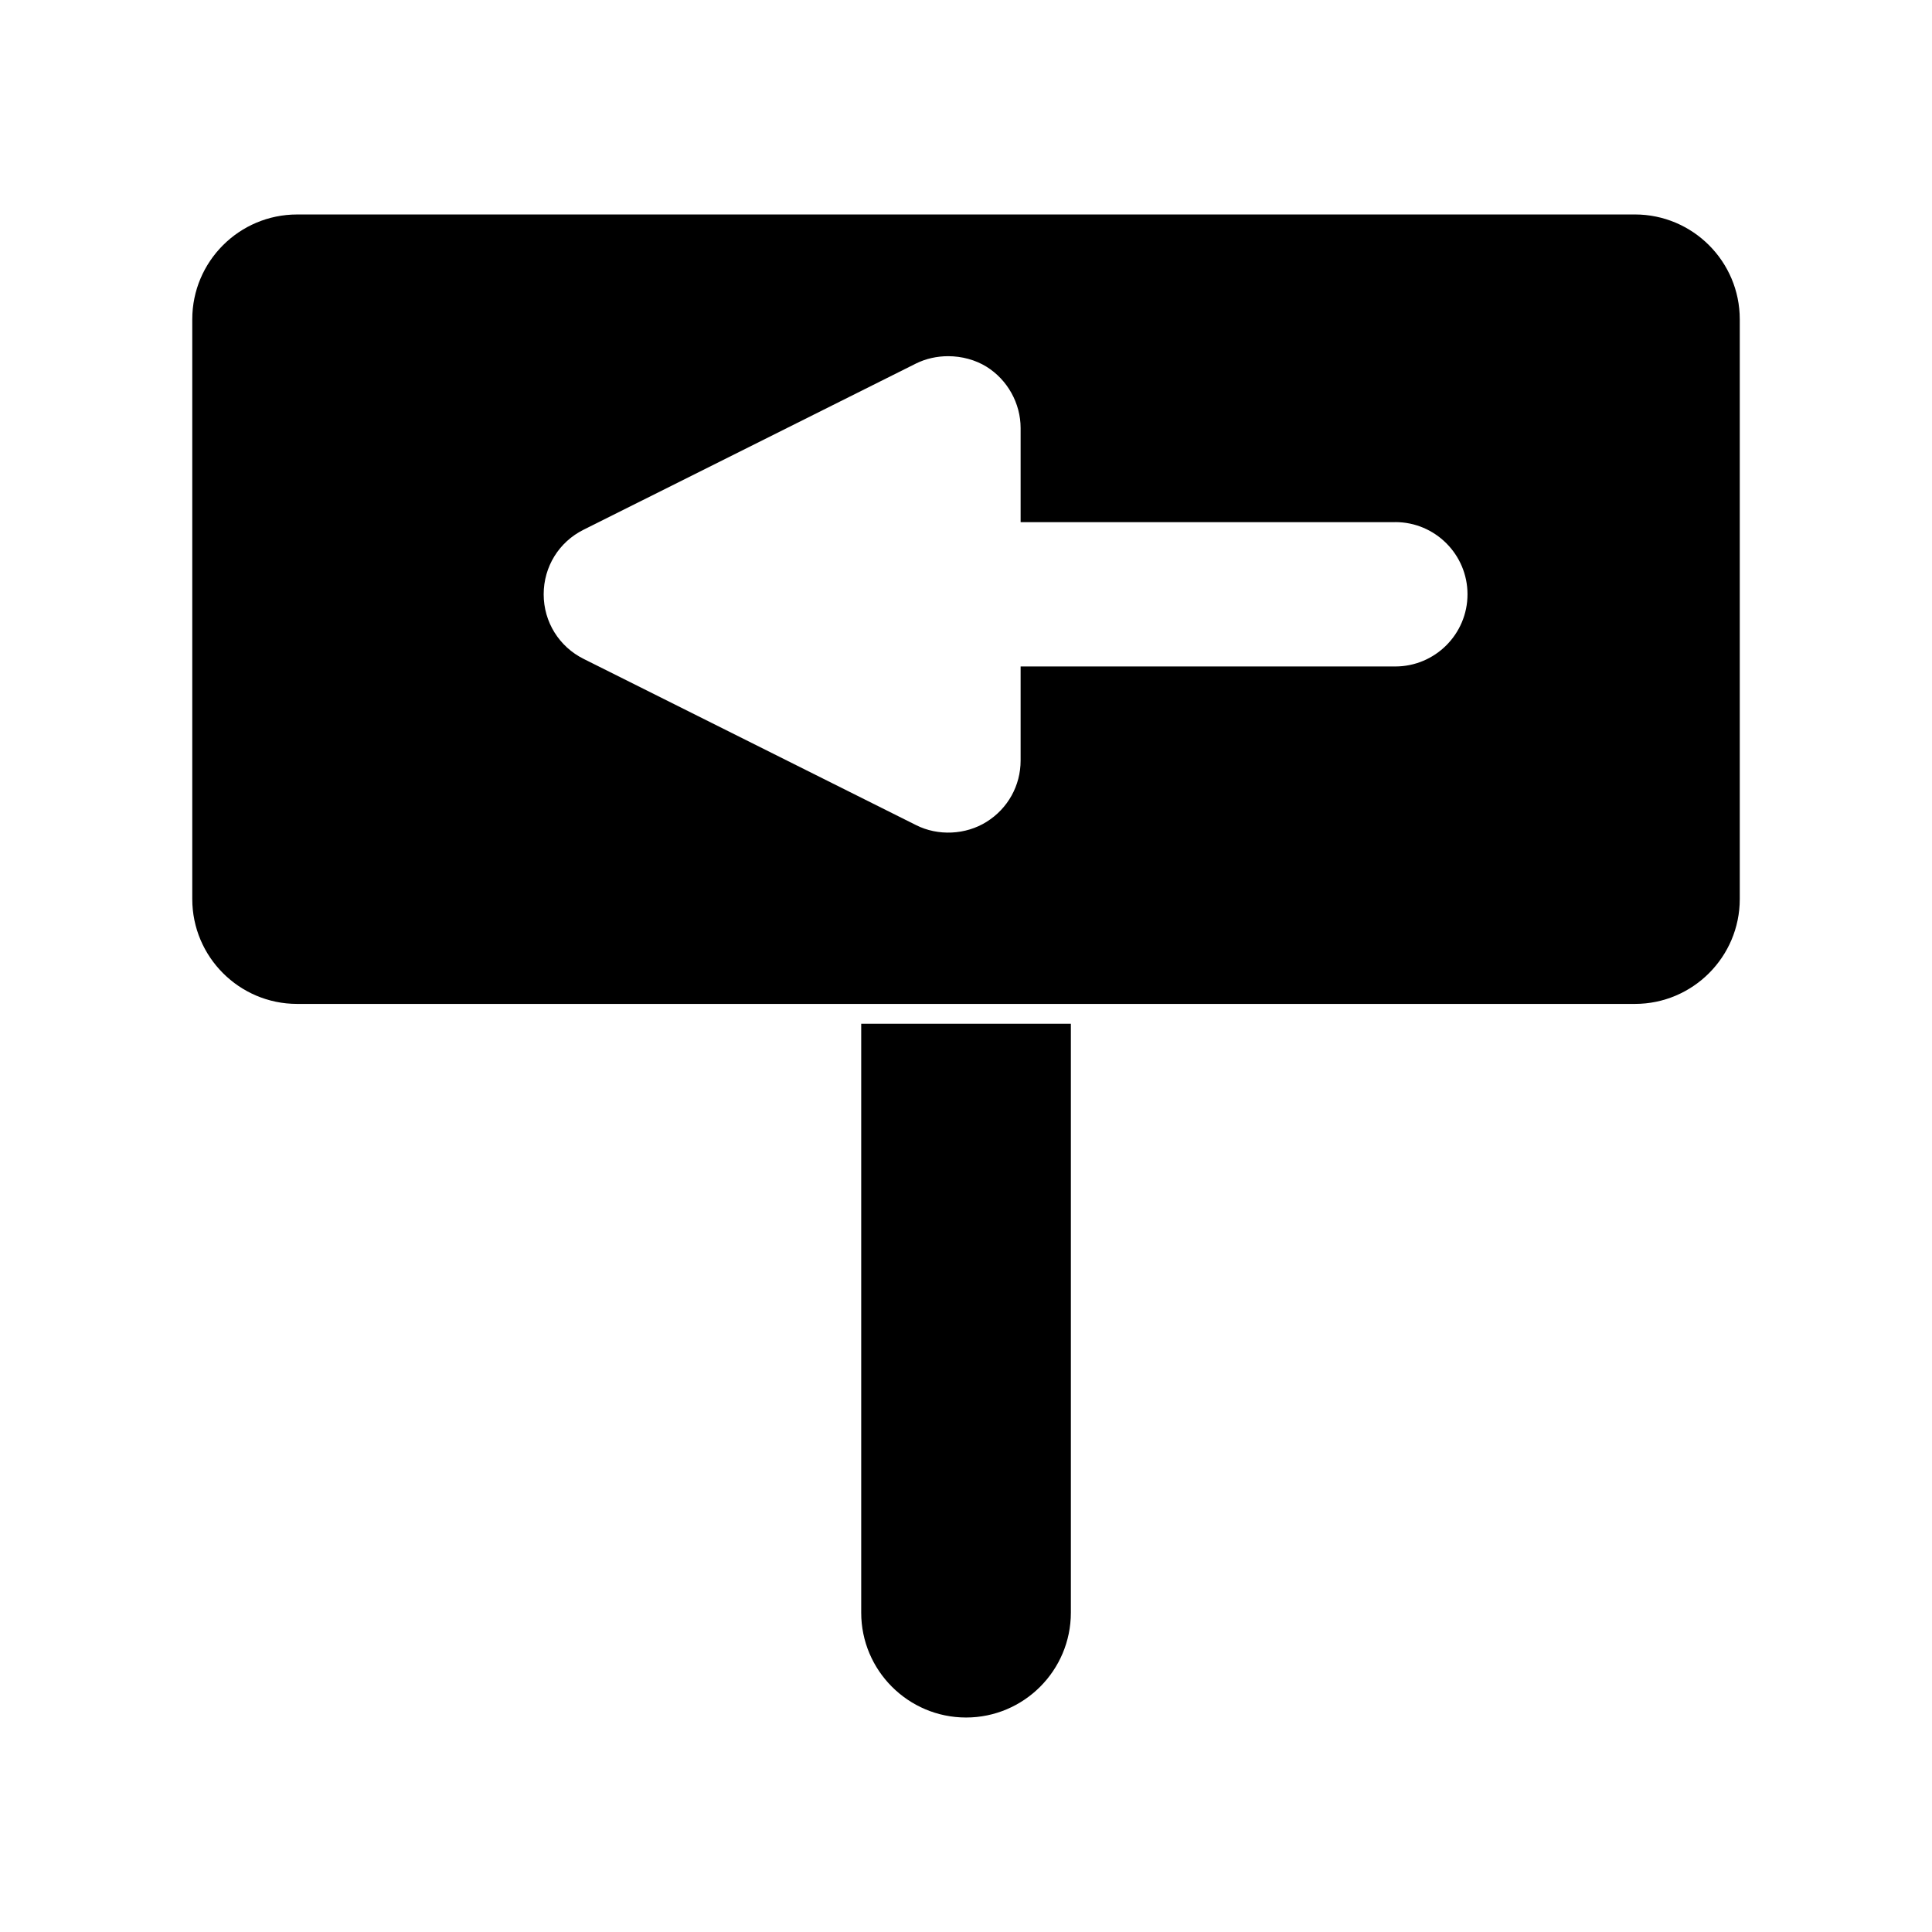 <?xml version="1.0" encoding="UTF-8"?>
<!-- Uploaded to: ICON Repo, www.iconrepo.com, Generator: ICON Repo Mixer Tools -->
<svg fill="#000000" width="800px" height="800px" version="1.1" viewBox="144 144 512 512" xmlns="http://www.w3.org/2000/svg">
 <g>
  <path d="m427.79 571.37v-156.07h-55.562v156.07c0 15.324 12.465 27.789 27.789 27.789 15.316 0 27.773-12.465 27.773-27.789z"/>
  <path d="m577.27 200.84h-354.54c-15.32 0-27.777 12.457-27.777 27.777v153.64c0 15.324 12.457 27.789 27.777 27.789h354.55c15.32 0 27.777-12.465 27.777-27.789v-153.64c-0.004-15.32-12.465-27.781-27.785-27.781zm-63.5 81.523c10.555 0 19.133 8.582 19.133 19.129 0 10.547-8.586 19.129-19.133 19.129h-99.297v24.934c0 6.648-3.387 12.727-9.047 16.254-5.519 3.449-12.852 3.789-18.652 0.855l-88.09-44.043c-6.539-3.258-10.605-9.824-10.605-17.129 0-7.309 4.051-13.867 10.578-17.113l88.168-44.082c2.531-1.242 5.453-1.906 8.445-1.906 3.633 0 7.238 0.988 10.145 2.781 5.582 3.465 9.059 9.699 9.059 16.27v24.93h99.297z"/>
 </g>
</svg>